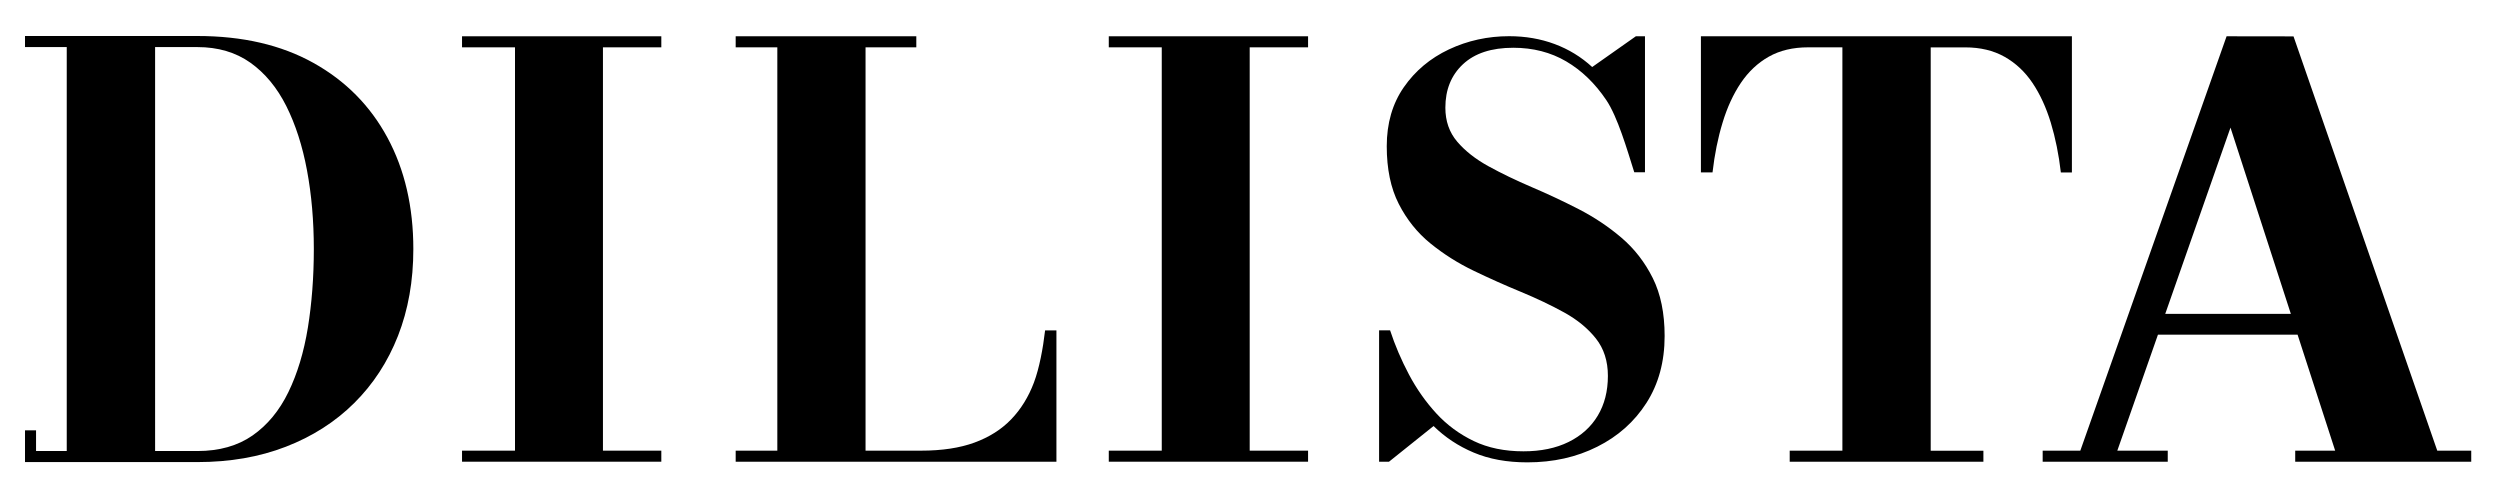 <?xml version="1.0" encoding="utf-8"?>
<!-- Generator: Adobe Illustrator 25.4.1, SVG Export Plug-In . SVG Version: 6.00 Build 0)  -->
<svg version="1.1" id="Capa_1" xmlns="http://www.w3.org/2000/svg" xmlns:xlink="http://www.w3.org/1999/xlink" x="0px" y="0px"
	 viewBox="0 0 531.89 105.28" style="enable-background:new 0 0 531.89 105.28;" xml:space="preserve">
<g>
	<path d="M98.3,98.23v-2.35h11.27V10.07H98.3V7.72h42.4v2.35h-12.42v85.81h12.42v2.35H98.3z"/>
	<path d="M156.52,98.23v-2.35h8.86V10.07h-8.86V7.72h38.43v2.35h-10.8v85.81h11.83c4.43,0,8.21-0.57,11.35-1.72
		c3.14-1.15,5.74-2.8,7.81-4.95c2.07-2.15,3.68-4.76,4.83-7.81c1.15-3.06,1.94-7.29,2.38-11.11h2.41v27.95H156.52z"/>
	<path d="M235.9,98.23v-2.35h11.27V10.07H235.9V7.72h42.4v2.35h-12.42v85.81h12.42v2.35L235.9,98.23z"/>
	<path d="M324.95,98.37c-4.33,0-8.13-0.69-11.41-2.08c-3.28-1.38-6.12-3.27-8.54-5.65l-9.48,7.59h-2.11V70.28l2.34,0
		c1.05,3.2,2.39,6.33,4.01,9.39c1.62,3.06,3.56,5.82,5.82,8.28c2.26,2.46,4.92,4.42,7.96,5.88s6.57,2.19,10.59,2.19
		c3.7,0,6.9-0.66,9.6-1.99c2.69-1.33,4.76-3.19,6.2-5.59c1.44-2.4,2.16-5.22,2.16-8.46c0-3.16-0.85-5.81-2.55-7.96
		c-1.7-2.14-3.94-3.99-6.73-5.53c-2.79-1.54-5.86-3-9.21-4.39c-3.36-1.38-6.7-2.88-10.03-4.48c-3.34-1.6-6.41-3.54-9.22-5.82
		c-2.81-2.28-5.06-5.09-6.76-8.43c-1.7-3.33-2.55-7.42-2.55-12.26c0-4.88,1.21-9.06,3.63-12.55c2.42-3.49,5.62-6.17,9.6-8.05
		c3.98-1.87,8.25-2.81,12.81-2.81c3.47,0,6.7,0.56,9.68,1.67s5.65,2.74,7.99,4.89l9.3-6.55h1.93v28.94h-2.28
		c-1.56-4.95-3.54-11.77-5.94-15.34s-5.25-6.32-8.54-8.25s-7.05-2.9-11.26-2.9c-4.64,0-8.21,1.17-10.71,3.51
		c-2.5,2.34-3.74,5.42-3.74,9.24c0,2.85,0.84,5.26,2.52,7.23c1.68,1.97,3.9,3.72,6.67,5.24c2.77,1.52,5.82,2.99,9.16,4.42
		c3.34,1.42,6.66,2.98,9.98,4.68c3.31,1.7,6.36,3.73,9.13,6.09c2.77,2.36,4.99,5.23,6.67,8.6c1.68,3.37,2.52,7.48,2.52,12.32
		c0,5.46-1.29,10.2-3.86,14.22c-2.57,4.02-6.07,7.13-10.47,9.33C335.4,97.27,330.45,98.37,324.95,98.37z"/>
	<path d="M380.77,98.23v-2.35h11.21V10.07h-7.3c-3.22,0-6,0.66-8.36,1.99c-2.35,1.33-4.33,3.19-5.94,5.58
		c-1.61,2.39-2.91,5.21-3.89,8.45c-0.99,3.24-1.7,6.77-2.14,10.59l-2.47,0V7.72h78.93v28.97h-2.35c-0.44-3.82-1.16-7.35-2.14-10.59
		c-0.99-3.24-2.28-6.05-3.89-8.45c-1.61-2.39-3.6-4.25-5.97-5.58c-2.37-1.33-5.15-1.99-8.33-1.99h-7.36v85.81h11.21v2.35H380.77z"/>
	<path d="M487.96,7.74l30.58,88.14h7.23v2.35h-37.45v-2.35h8.5l-22.27-68.73l-24.08,68.73h10.73v2.35h-26.61v-2.35h8.01l31.12-88.16
		L487.96,7.74z M457.53,71.2v-4.42h37.11v4.42H457.53z"/>
	<g>
		<path d="M42,7.66c9.59,0,17.81,1.9,24.66,5.71s12.11,9.12,15.78,15.93c3.67,6.81,5.5,14.71,5.5,23.69
			c0,6.77-1.09,12.92-3.26,18.46c-2.18,5.54-5.29,10.31-9.34,14.32c-4.05,4.01-8.89,7.1-14.54,9.28c-5.64,2.18-11.9,3.26-18.79,3.26
			H5.32v-6.76h2.35l0,4.4h6.53V10.02H5.32V7.66H42z M32.99,95.96h9c4.67,0,8.59-1.11,11.76-3.32c3.16-2.21,5.7-5.29,7.61-9.22
			c1.91-3.93,3.29-8.49,4.14-13.69c0.84-5.2,1.27-10.78,1.27-16.74c0-5.96-0.48-11.54-1.45-16.74c-0.97-5.2-2.44-9.76-4.41-13.69
			c-1.98-3.93-4.52-7-7.64-9.22c-3.12-2.21-6.88-3.32-11.27-3.32h-9V95.96z"/>
	</g>
</g>
</svg>
